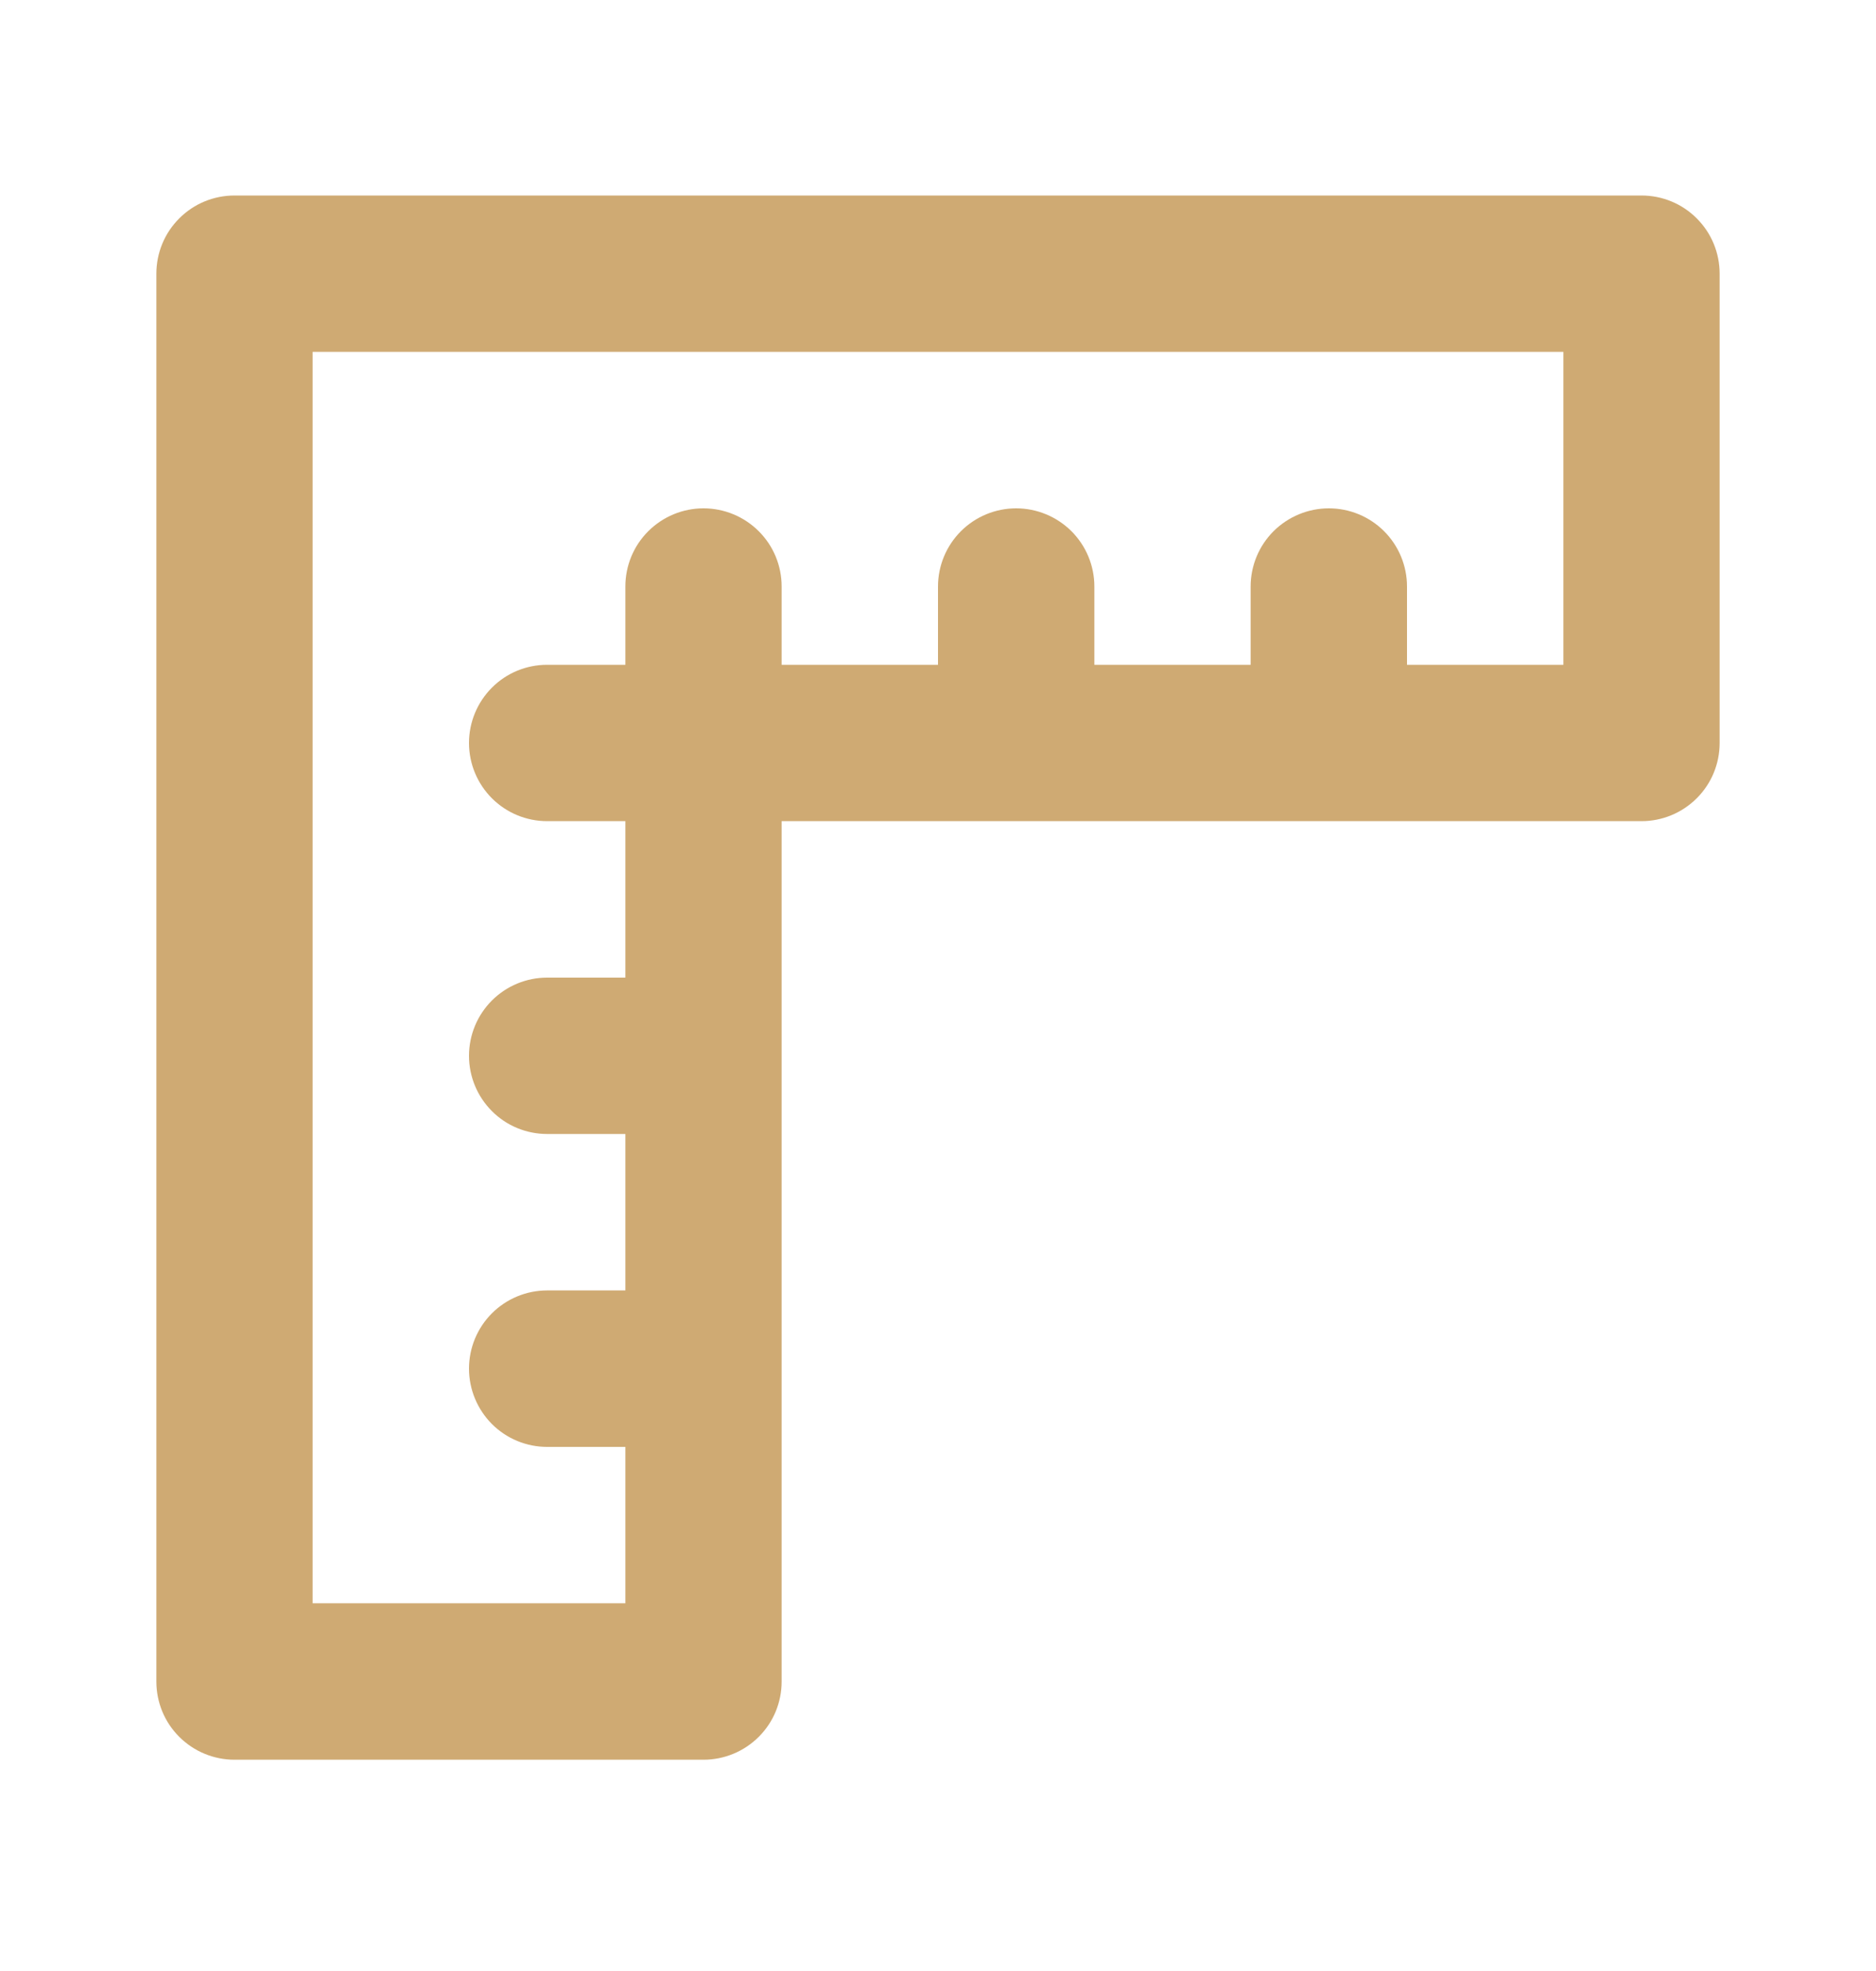 <svg xmlns="http://www.w3.org/2000/svg" width="20" height="21" viewBox="0 0 20 21" fill="none"><path d="M17.5 2.083H2.5C2.279 2.083 2.067 2.17 1.911 2.327C1.754 2.483 1.667 2.695 1.667 2.916V17.916C1.667 18.137 1.754 18.349 1.911 18.505C2.067 18.661 2.279 18.749 2.5 18.749H7.5C7.721 18.749 7.933 18.661 8.089 18.505C8.246 18.349 8.333 18.137 8.333 17.916V8.749H17.5C17.721 8.749 17.933 8.661 18.089 8.505C18.246 8.349 18.333 8.137 18.333 7.916V2.916C18.333 2.695 18.246 2.483 18.089 2.327C17.933 2.17 17.721 2.083 17.5 2.083ZM16.667 7.083H15V6.249C15 6.028 14.912 5.816 14.756 5.66C14.6 5.504 14.388 5.416 14.167 5.416C13.946 5.416 13.734 5.504 13.577 5.66C13.421 5.816 13.333 6.028 13.333 6.249V7.083H11.667V6.249C11.667 6.028 11.579 5.816 11.423 5.66C11.266 5.504 11.054 5.416 10.833 5.416C10.612 5.416 10.4 5.504 10.244 5.66C10.088 5.816 10 6.028 10 6.249V7.083H8.333V6.249C8.333 6.028 8.246 5.816 8.089 5.66C7.933 5.504 7.721 5.416 7.5 5.416C7.279 5.416 7.067 5.504 6.911 5.66C6.754 5.816 6.667 6.028 6.667 6.249V7.083H5.833C5.612 7.083 5.4 7.17 5.244 7.327C5.088 7.483 5 7.695 5 7.916C5 8.137 5.088 8.349 5.244 8.505C5.4 8.661 5.612 8.749 5.833 8.749H6.667V10.416H5.833C5.612 10.416 5.4 10.504 5.244 10.66C5.088 10.816 5 11.028 5 11.249C5 11.47 5.088 11.682 5.244 11.838C5.4 11.995 5.612 12.082 5.833 12.082H6.667V13.749H5.833C5.612 13.749 5.4 13.837 5.244 13.993C5.088 14.149 5 14.361 5 14.582C5 14.803 5.088 15.015 5.244 15.172C5.4 15.328 5.612 15.416 5.833 15.416H6.667V17.082H3.333V3.749H16.667V7.083Z" fill="#CFAA73"></path></svg>